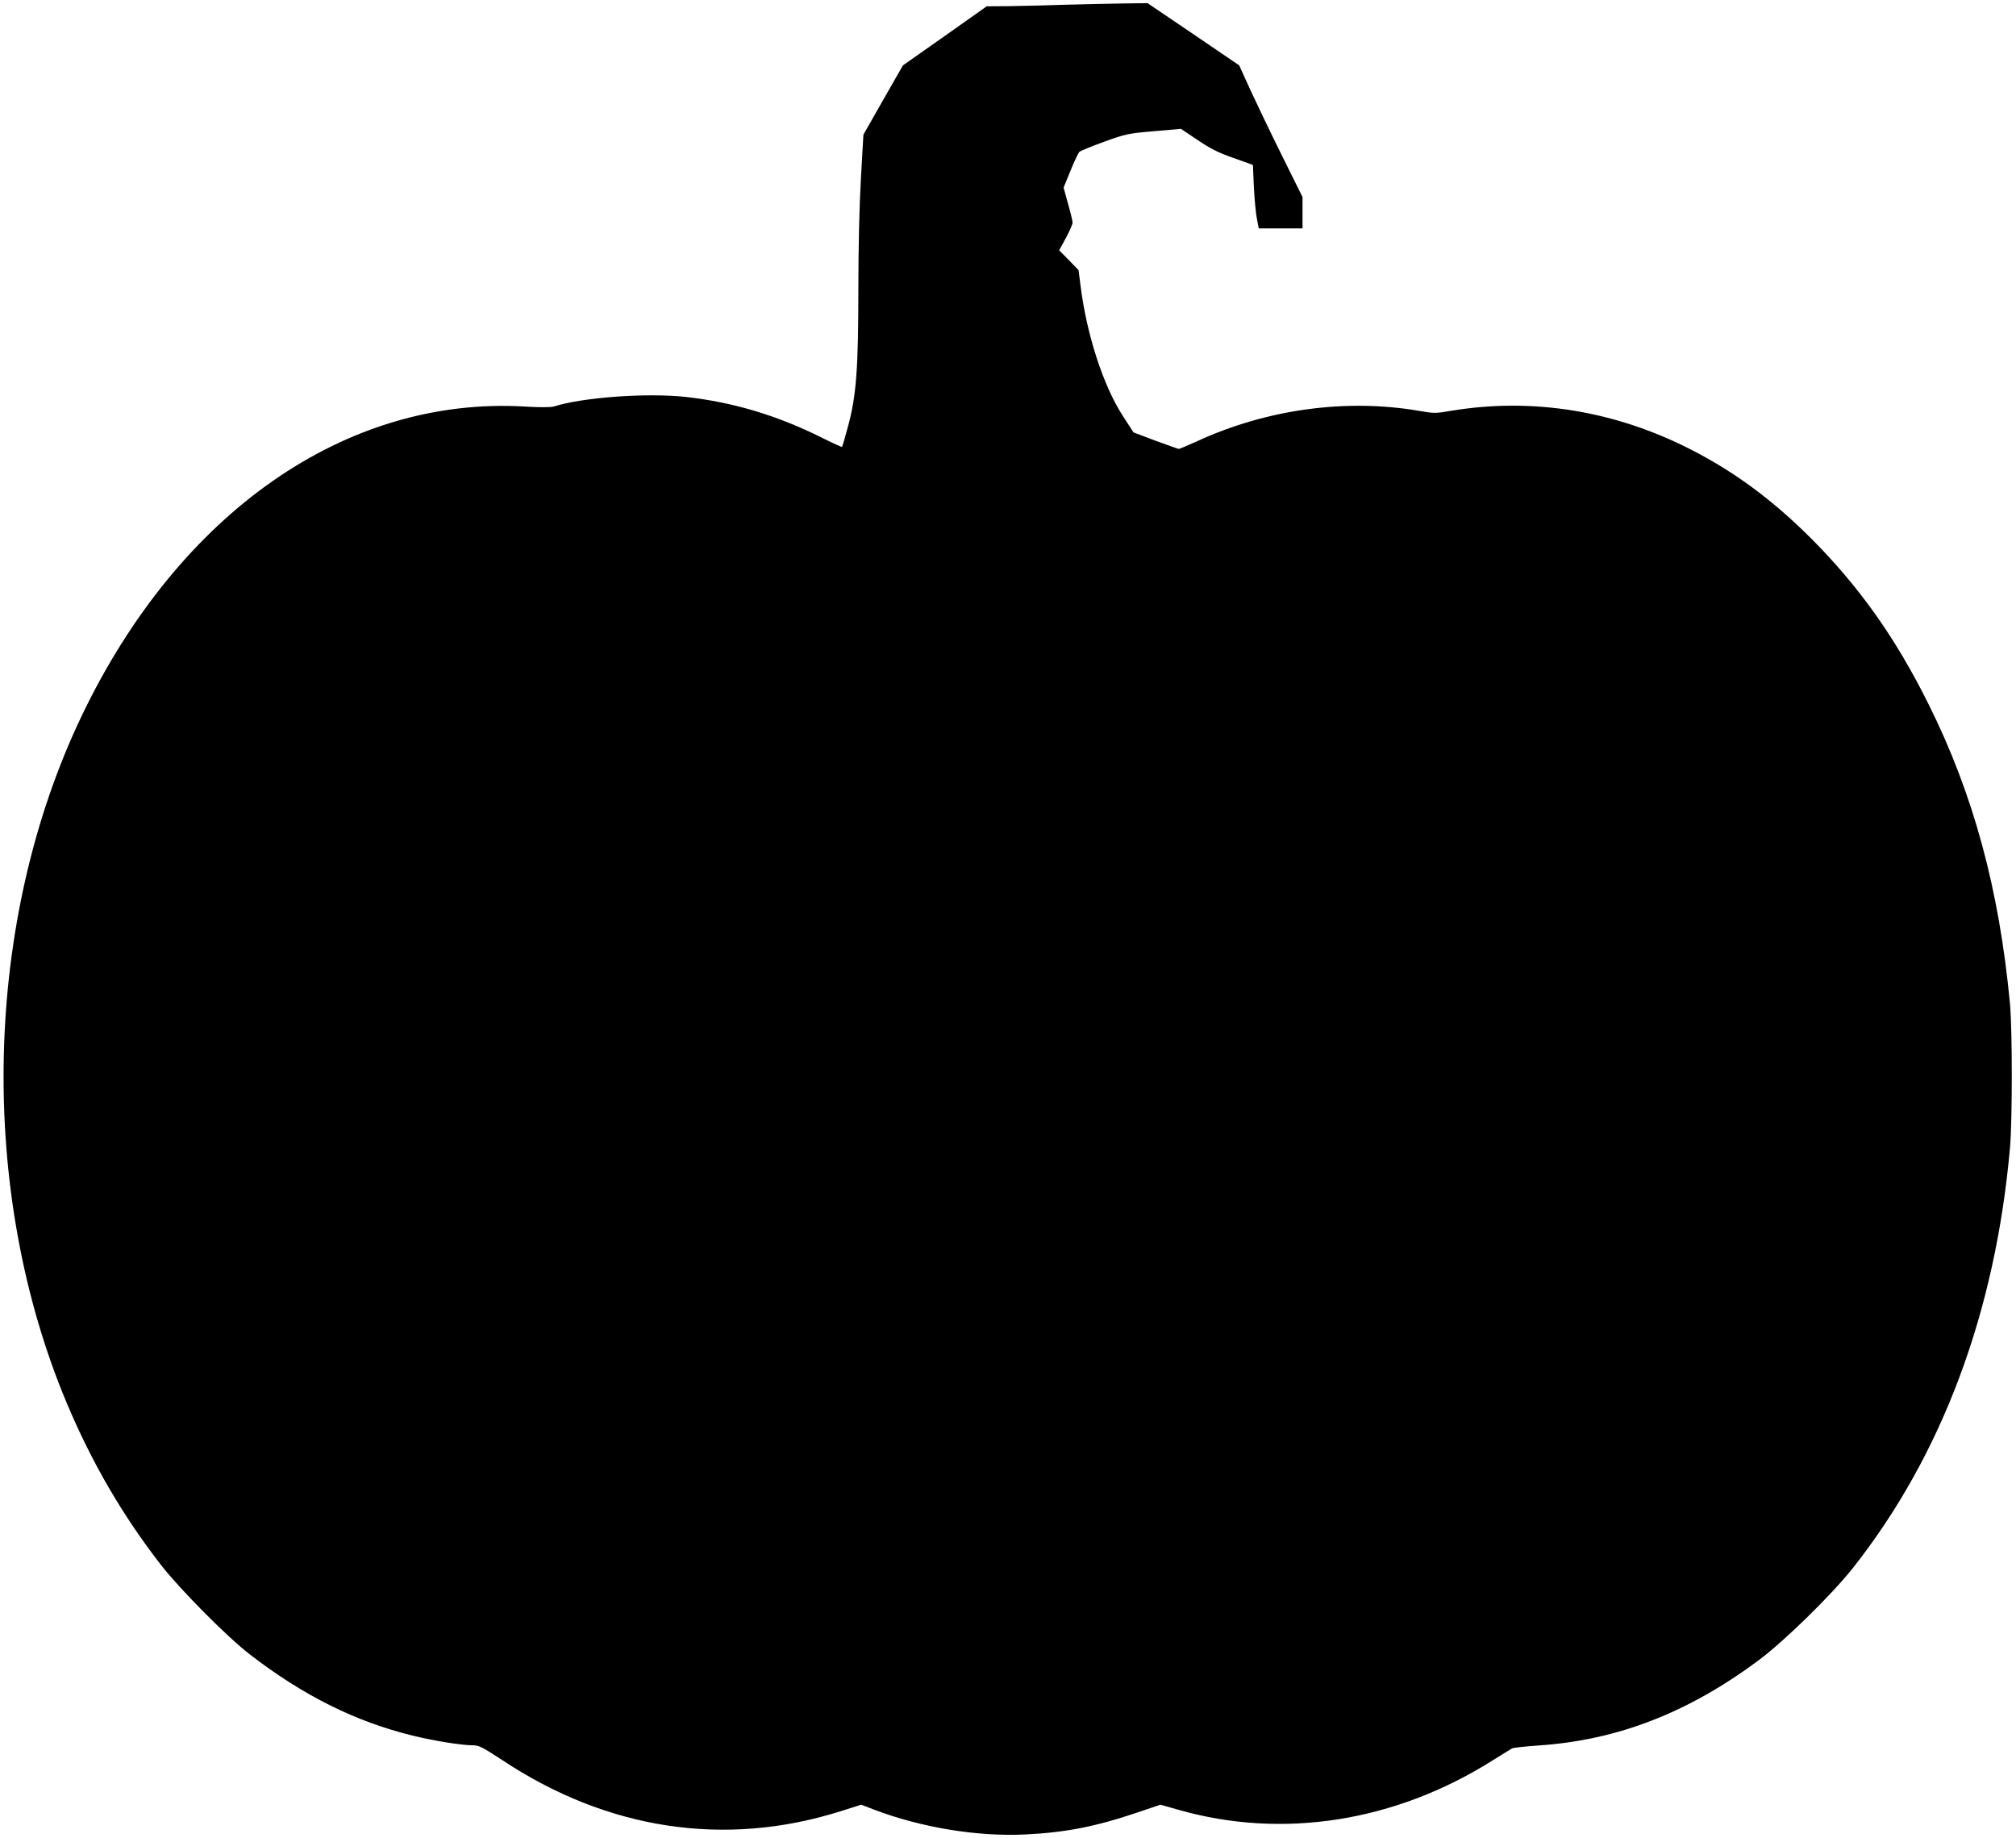  <svg version="1.0" xmlns="http://www.w3.org/2000/svg"
 width="1280pt" height="1167pt" viewBox="0 0 1280 1167"
 preserveAspectRatio="xMidYMid meet"><g transform="translate(0,1167) scale(0.1,-0.1)"
fill="#000000" stroke="none">
<path d="M6765 11640 c-115 -4 -275 -8 -355 -9 l-145 -1 -266 -188 -266 -187
-126 -220 -125 -220 -16 -280 c-10 -173 -16 -438 -16 -695 0 -506 -13 -683
-65 -874 -19 -71 -36 -130 -39 -133 -2 -2 -59 24 -127 58 -285 142 -562 225
-864 259 -248 27 -654 -2 -840 -61 -19 -5 -87 -6 -181 0 -1136 67 -2195 -671
-2814 -1961 -627 -1307 -664 -3016 -95 -4368 159 -377 352 -709 597 -1025 118
-152 419 -456 563 -567 339 -262 672 -428 1037 -517 135 -33 310 -61 380 -61
39 0 60 -11 184 -92 669 -445 1416 -558 2150 -327 l132 42 78 -30 c301 -115
659 -174 964 -159 253 12 451 51 707 138 l151 51 109 -31 c664 -191 1381 -79
2003 314 58 36 112 70 120 74 8 5 85 13 170 19 502 34 952 209 1400 544 161
120 461 414 594 582 566 717 905 1622 998 2670 15 179 15 741 0 910 -68 726
-232 1332 -515 1900 -211 426 -445 754 -751 1060 -242 241 -480 417 -752 557
-487 251 -1014 336 -1531 250 -98 -17 -108 -17 -205 0 -462 79 -966 10 -1407
-193 -60 -27 -112 -49 -116 -49 -4 0 -71 24 -148 52 l-140 53 -65 100 c-127
194 -233 522 -272 835 l-12 95 -61 63 -62 63 43 79 c23 43 42 87 42 97 0 10
-13 64 -29 120 l-28 102 44 108 c24 59 50 113 56 119 7 6 77 35 157 64 139 50
152 53 316 67 l172 15 106 -71 c83 -56 133 -81 228 -114 l123 -44 6 -139 c4
-76 12 -167 19 -201 l12 -63 139 0 139 0 0 99 0 100 -133 268 c-73 147 -163
336 -201 418 l-68 150 -291 198 -291 197 -156 -2 c-85 -1 -249 -5 -365 -8z"/>
</g>
</svg>
